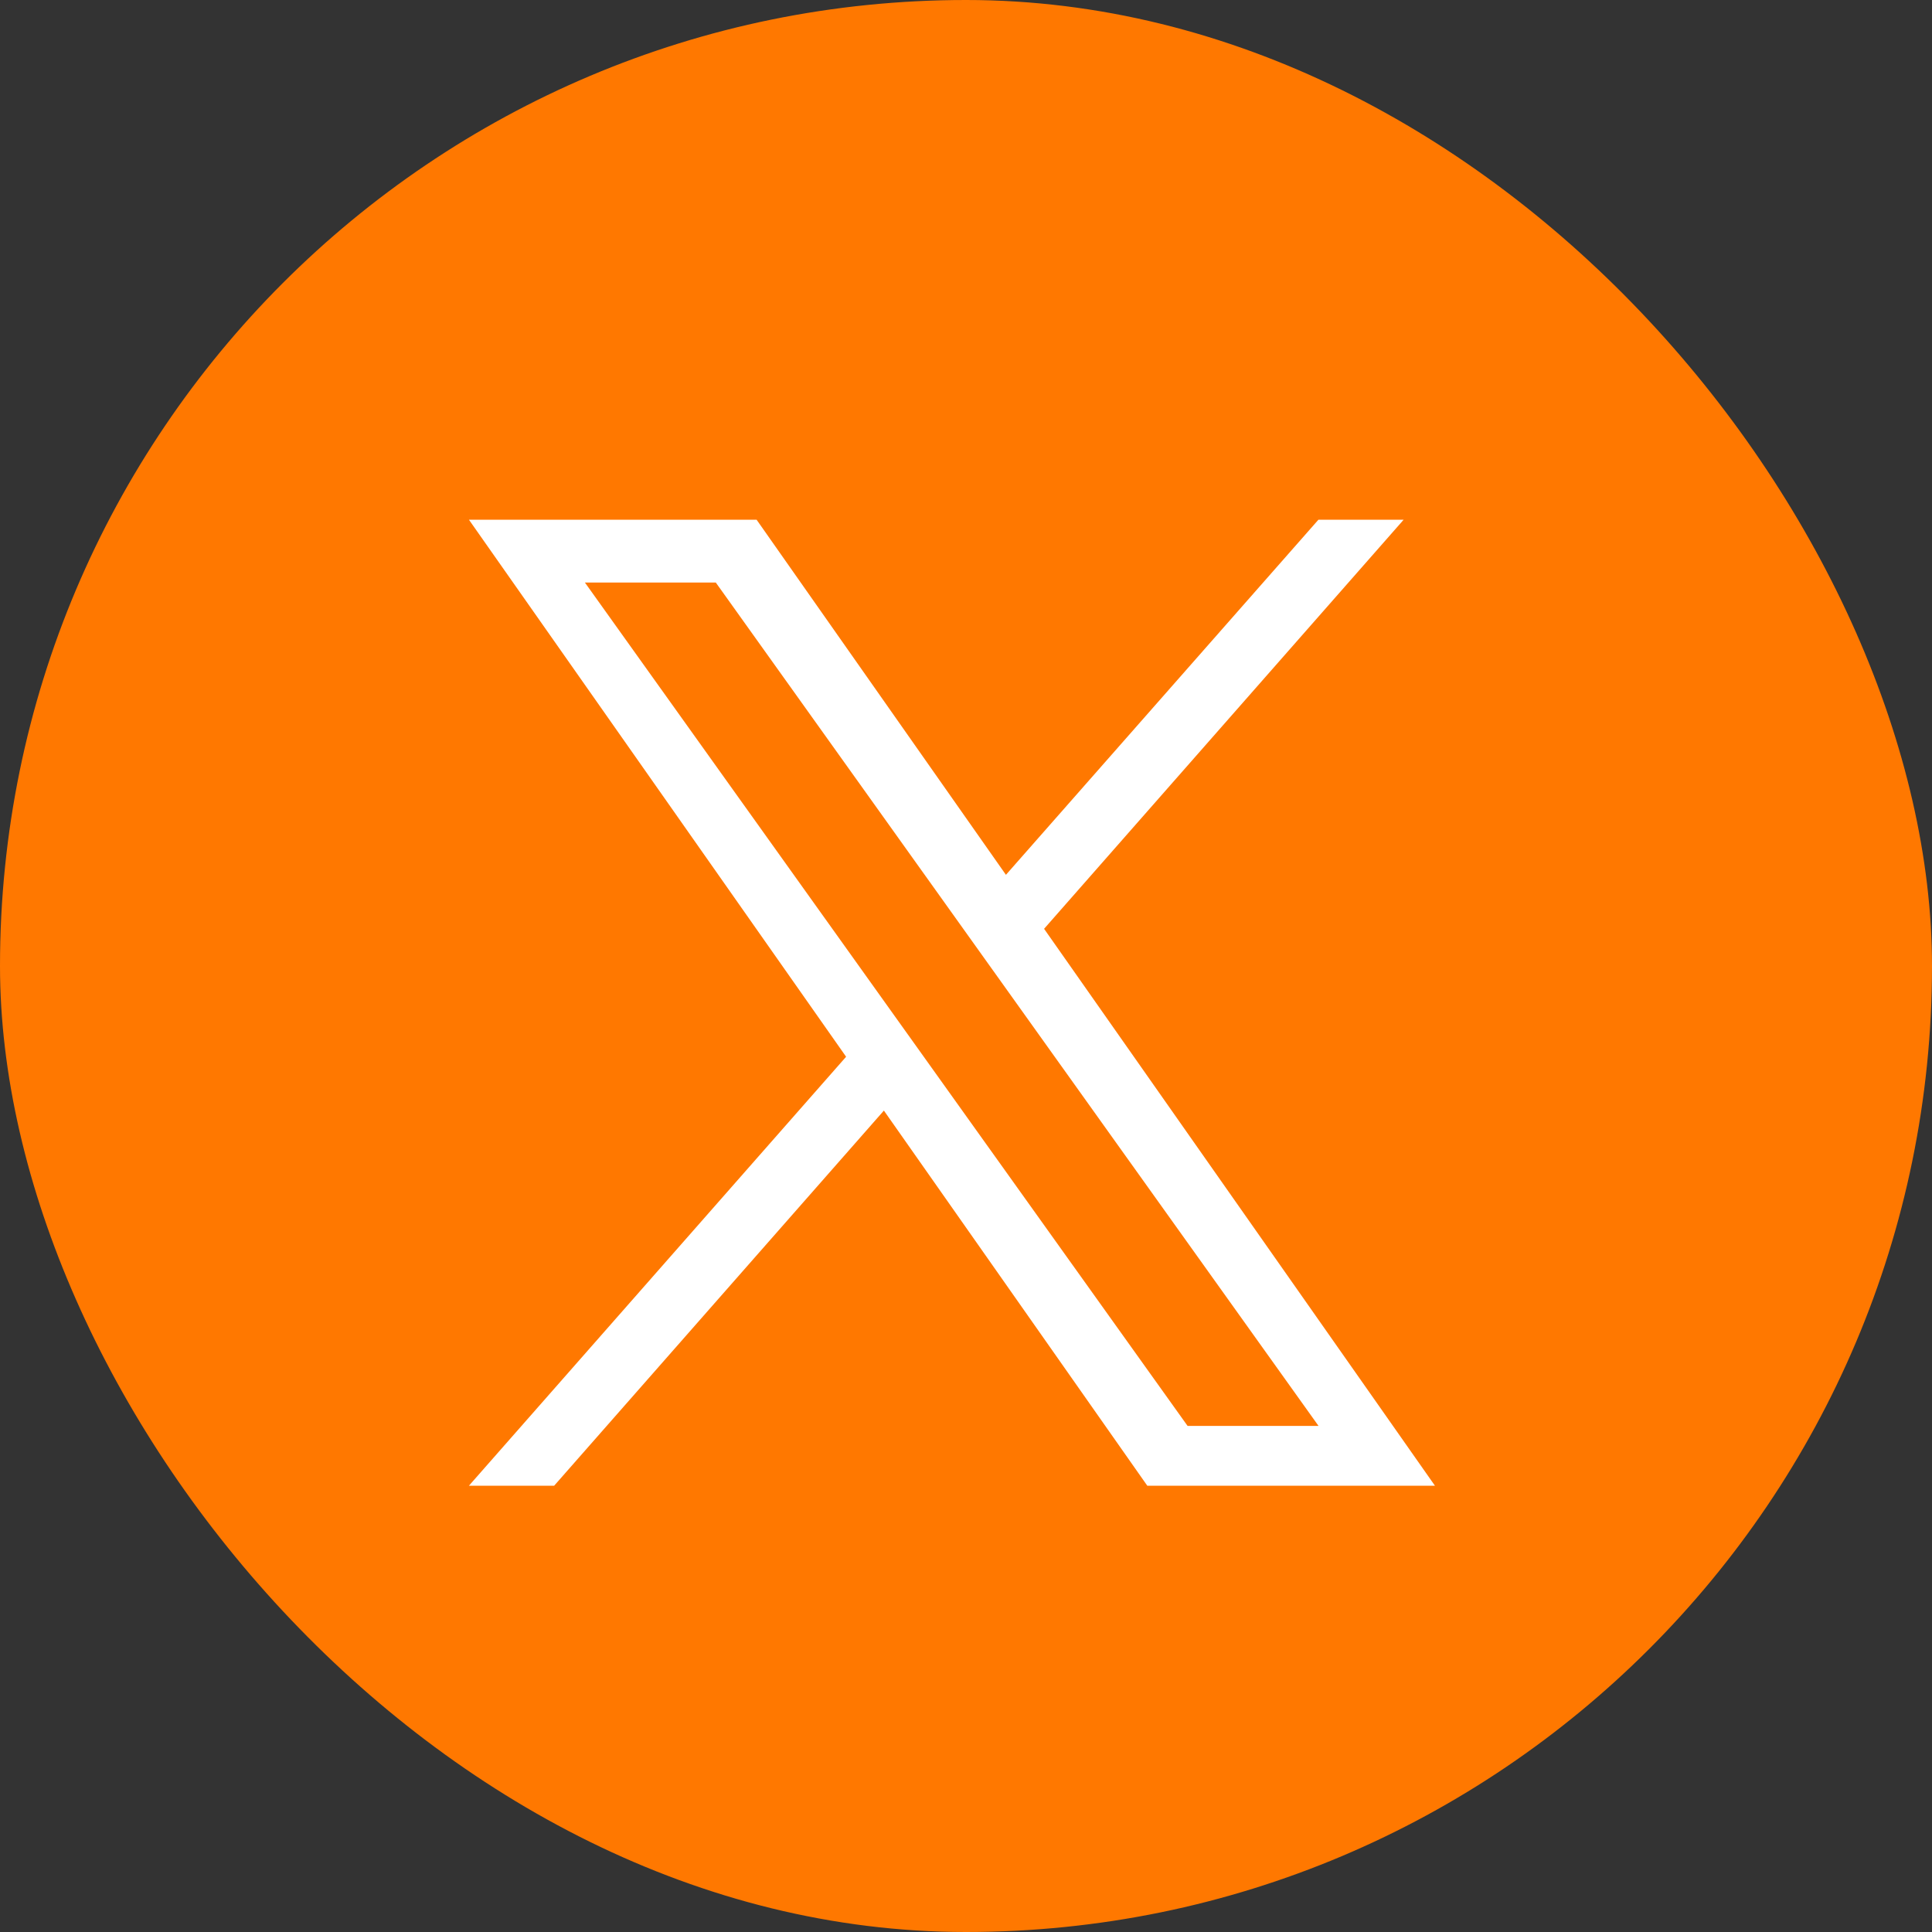 <svg xmlns="http://www.w3.org/2000/svg" width="36" height="36" viewBox="0 0 36 36">
  <rect x="0" y="0" width="36" height="36" fill="#333333" stroke="none"/>
  <g id="Group_23670" data-name="Group 23670" transform="translate(0 0.433)">
    <rect id="Rectangle_3476" data-name="Rectangle 3476" width="36" height="36" rx="18" transform="translate(0 -0.433)" fill="#ff7800"/>
    <g id="X" transform="translate(8.738 9)">
      <rect id="X_Frame_Background_" data-name="X [Frame Background]" width="18" height="18" transform="translate(0.262 -0.433)" fill="none"/>
      <path id="Vector" d="M18,18H12.64L7.732,11.01,1.588,18H0l7.028-7.993L0,0H5.36l4.646,6.617L15.829,0h1.588l-6.7,7.623m2.674,9.263h2.44L4.6,1.171H2.161" transform="translate(0 0.251)" fill="#fff"/>
    </g>
  </g>
</svg>
